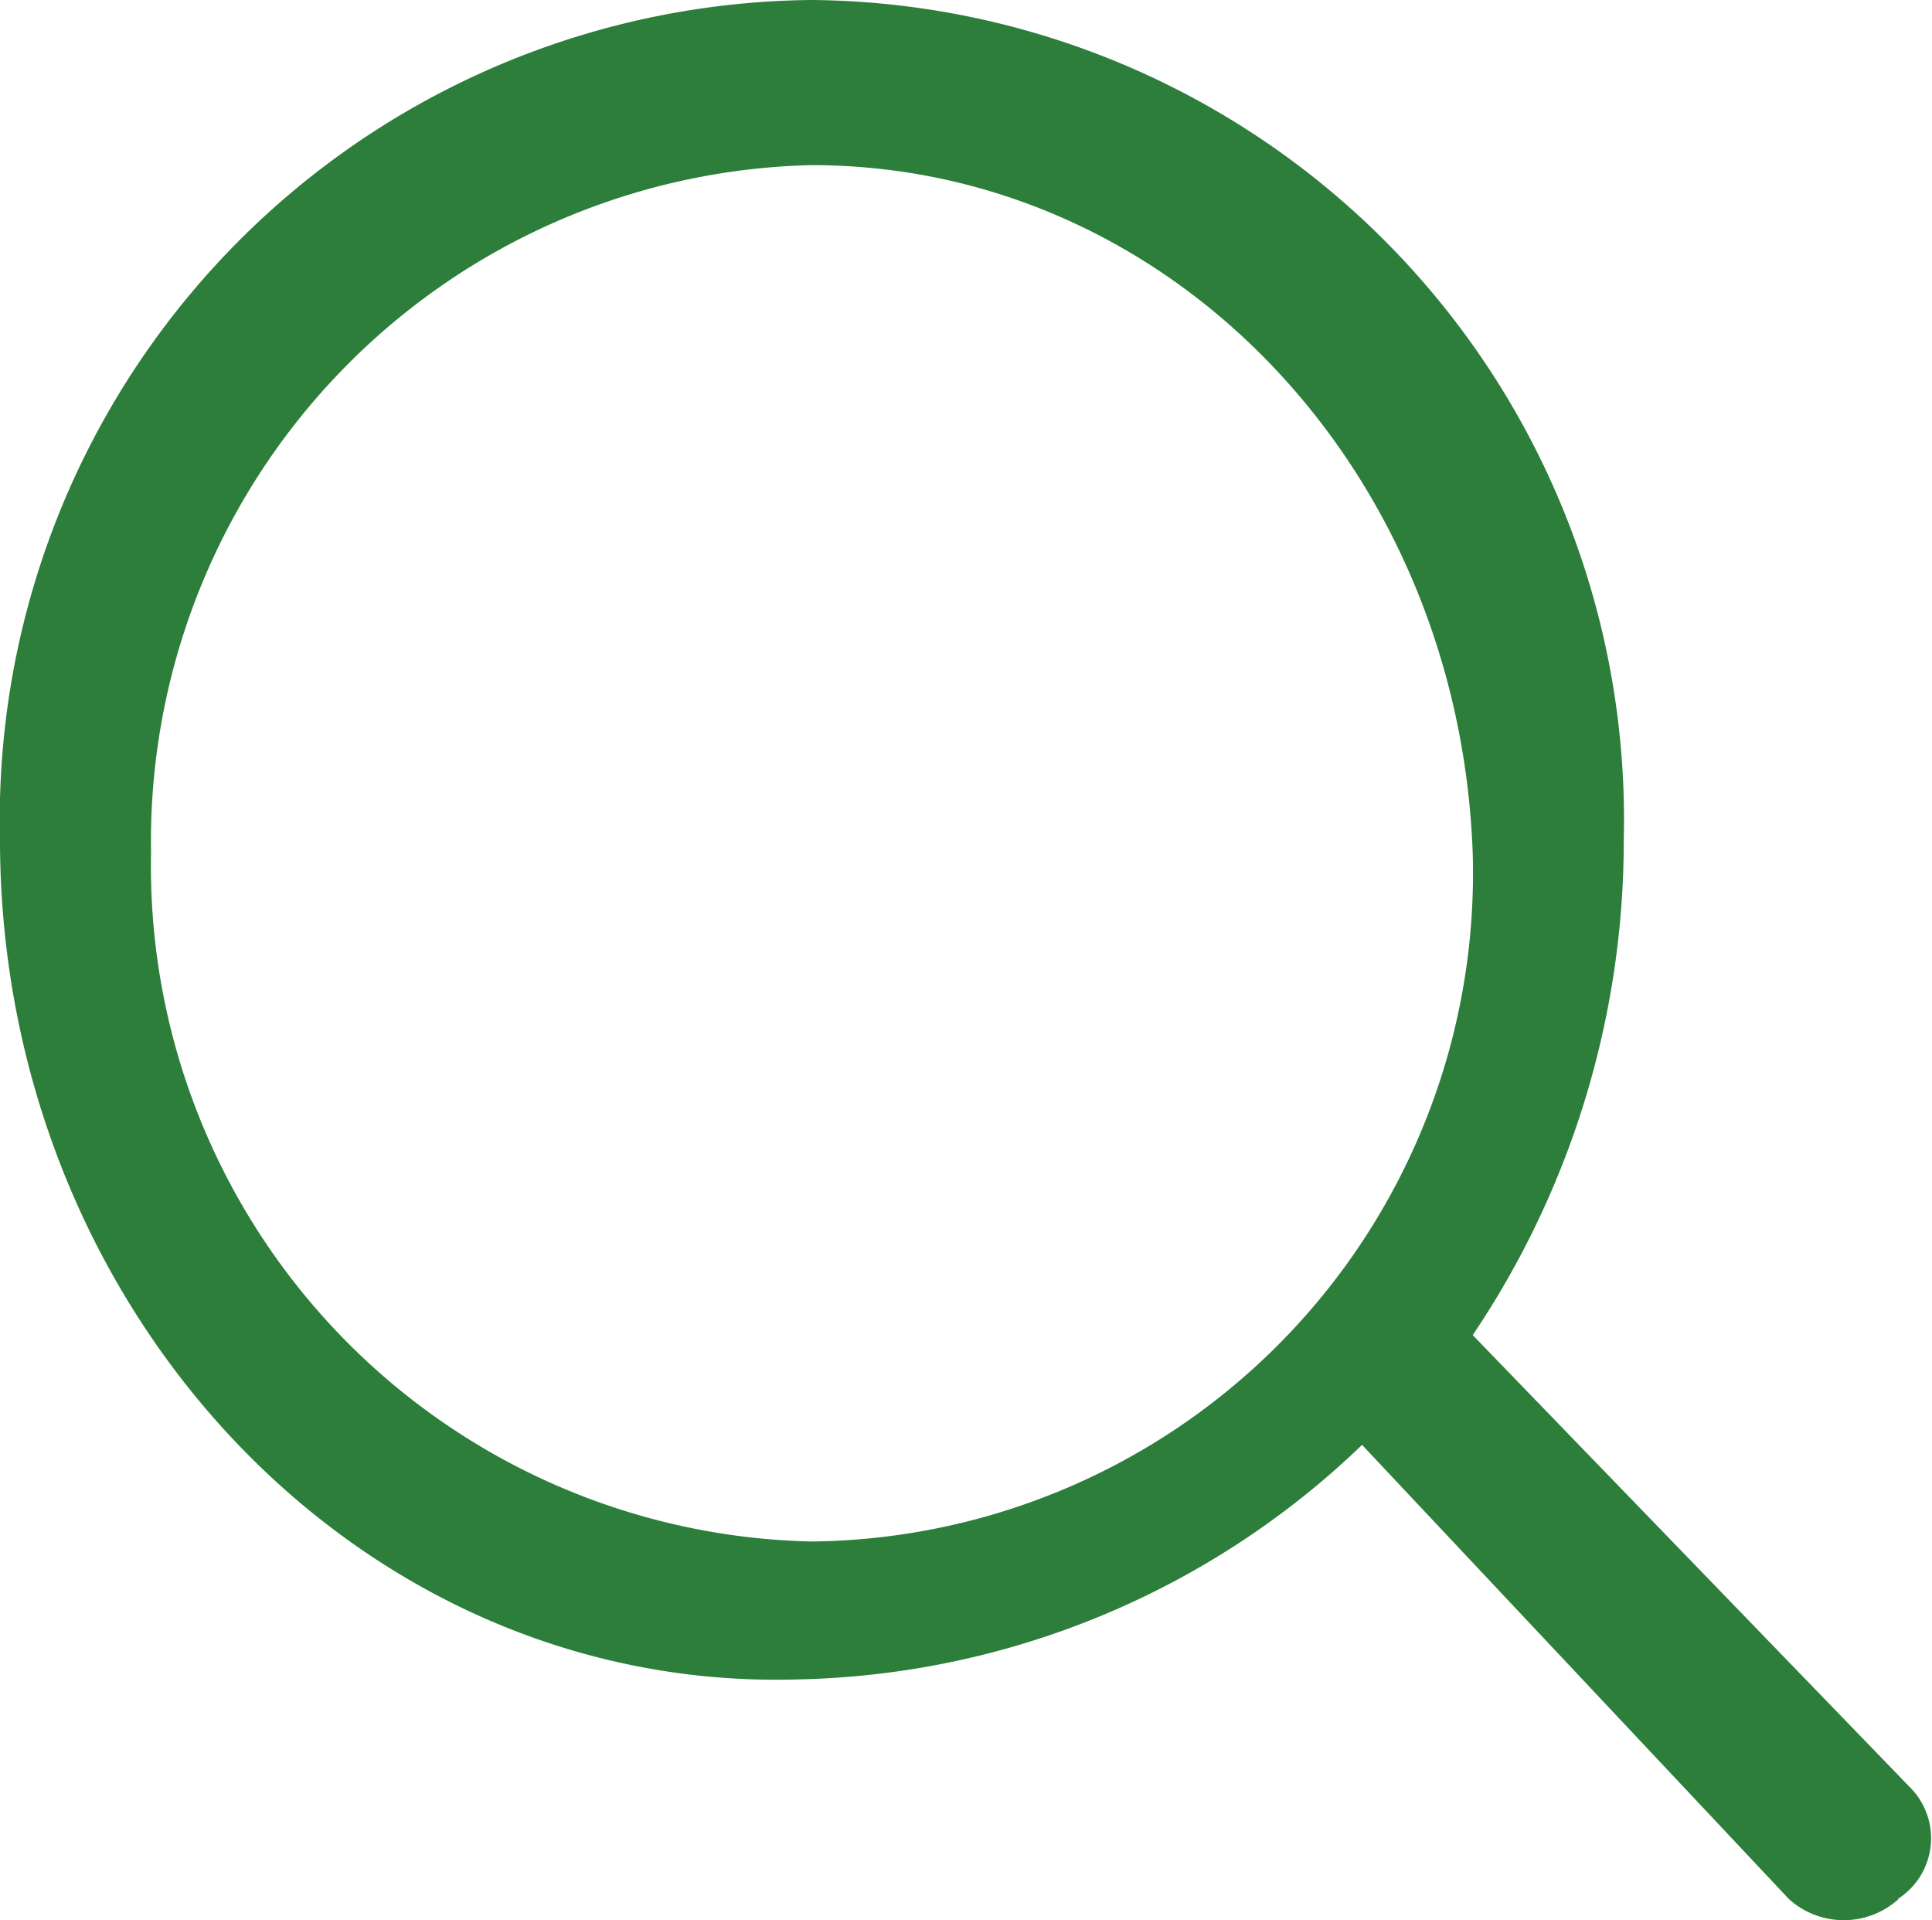 <svg xmlns="http://www.w3.org/2000/svg" viewBox="0 0 22 21.86"><defs><style>.cls-1{fill:#2c7e3a;}</style></defs><g id="图层_2" data-name="图层 2"><g id="图层_1-2" data-name="图层 1"><path class="cls-1" d="M21.62,21.62a.93.93,0,0,1-1.25,0l-4.86-5.17a9.54,9.54,0,0,1-6.42,2.67C4.07,19.27,0,14.89,0,9.56A9.33,9.33,0,0,1,9.24,0a9.33,9.33,0,0,1,9.25,9.56,10.07,10.07,0,0,1-1.72,5.64l5,5.17a.82.82,0,0,1-.16,1.25ZM9.24,1.88A7.7,7.7,0,0,0,1.72,9.71a7.69,7.69,0,0,0,7.52,7.84,7.61,7.61,0,0,0,7.53-7.84c-.16-4.38-3.45-7.83-7.53-7.83Z"/></g></g></svg>